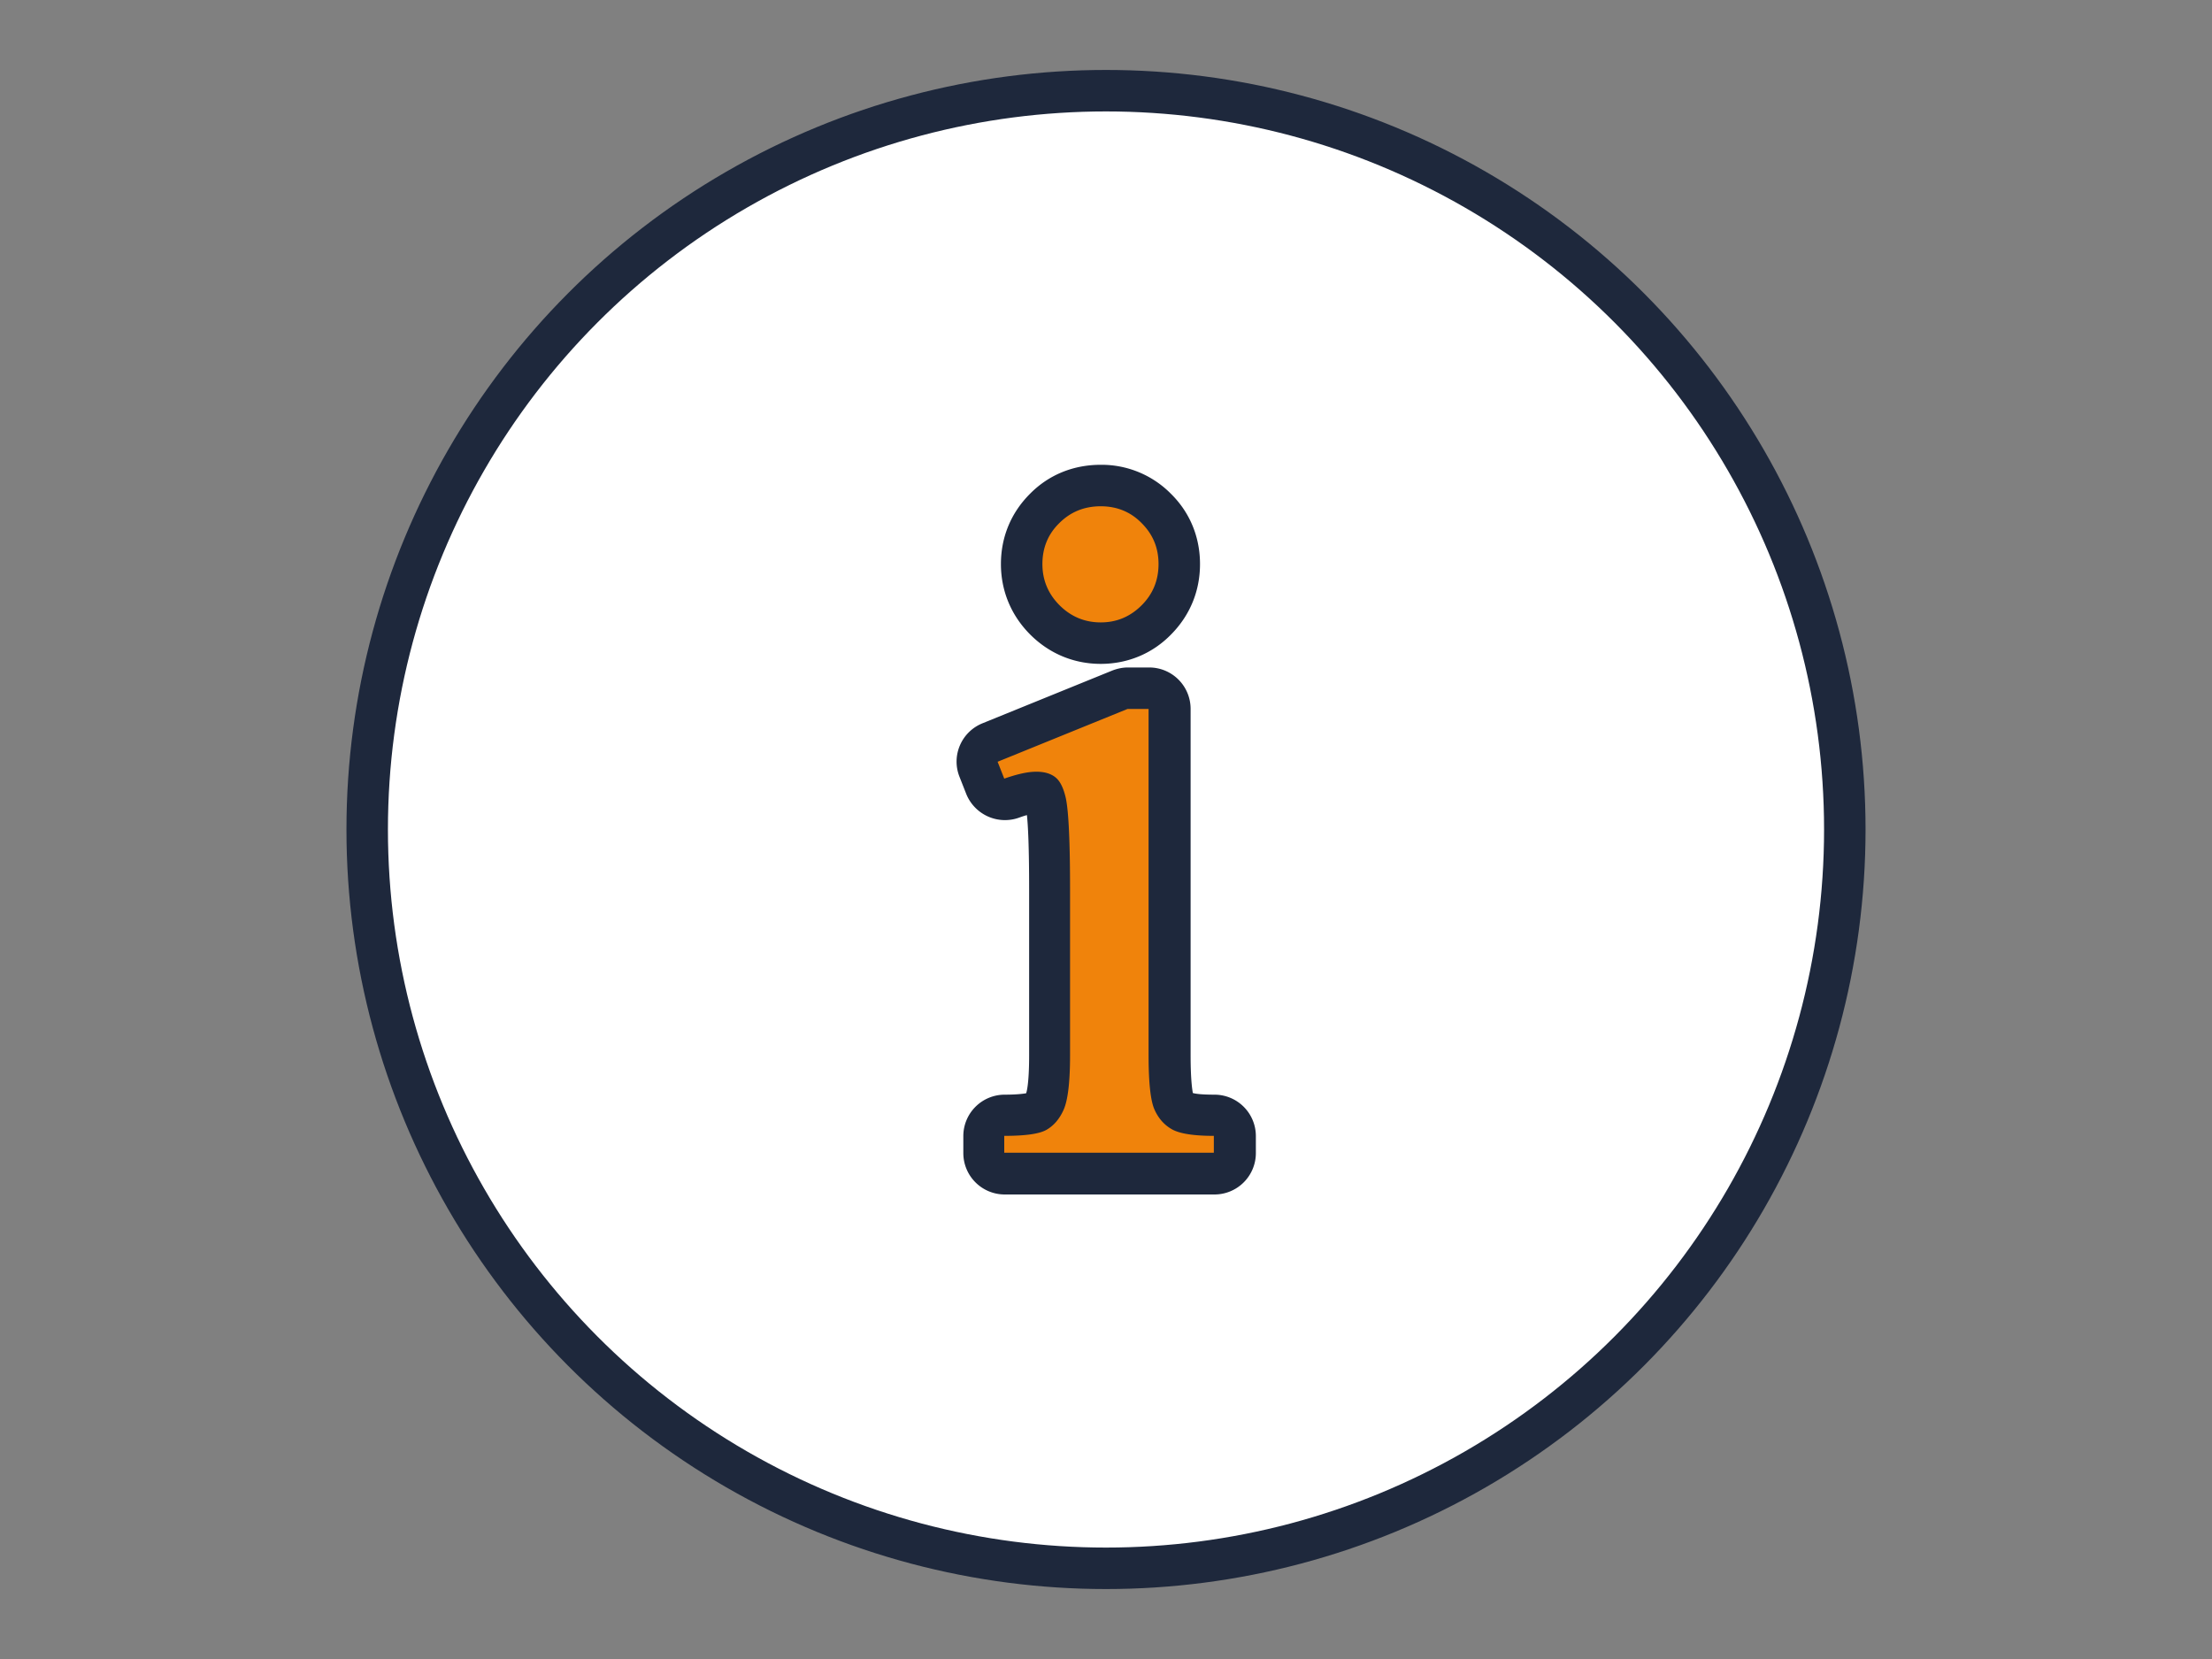<svg xmlns="http://www.w3.org/2000/svg" viewBox="0 0 80 60"><rect x="0" y="0" width="80" height="60" fill="#808080" stroke="none"/><path style="fill:none" d="M0 0h80v60H0z"/><circle cx="40" cy="30" r="26.72" style="fill:#fff;stroke:#1e283c;stroke-miterlimit:10;stroke-width:1.5px"/><path d="M36.33 42.44c-.41 0-.75-.34-.75-.75v-.61c0-.41.34-.75.75-.75.93 0 1.16-.12 1.17-.12.12-.07.22-.2.3-.38.04-.09.17-.46.17-1.65v-6.01c0-2.04-.08-2.83-.14-3.13-.06-.27-.13-.34-.13-.34s-.08-.03-.21-.03c-.16 0-.44.04-.9.21-.09.03-.17.05-.26.05-.3 0-.58-.18-.7-.48l-.24-.61c-.15-.38.04-.81.42-.97l4.7-1.91c.09-.04.19-.05.28-.05h.75c.41 0 .75.34.75.75v12.53c0 1.21.11 1.57.15 1.65.08.18.18.3.31.37.02.01.27.14 1.15.14.41 0 .75.34.75.75v.61c0 .41-.34.75-.75.75h-7.58Z" style="fill:#f0830b"/><path d="M41.54 25.64v12.53c0 .98.07 1.63.21 1.95.14.32.35.56.63.72.28.16.79.24 1.52.24v.61h-7.58v-.61c.76 0 1.27-.07 1.53-.22s.47-.39.62-.73c.15-.34.23-.99.23-1.96v-6.01c0-1.69-.05-2.79-.15-3.28-.08-.36-.2-.62-.37-.76-.17-.14-.4-.21-.7-.21-.32 0-.7.09-1.16.25l-.24-.61 4.7-1.91h.75m.01-1.5h-.75c-.19 0-.38.04-.56.11l-4.7 1.91c-.76.31-1.13 1.17-.83 1.93l.24.61a1.51 1.51 0 0 0 1.92.87c.11-.04.2-.07.28-.09.04.37.08 1.14.08 2.69v6.01c0 1.05-.1 1.35-.11 1.36-.12.02-.36.05-.77.05-.83 0-1.5.67-1.5 1.5v.61c0 .83.67 1.5 1.5 1.5h7.58c.83 0 1.5-.67 1.5-1.5v-.61c0-.83-.67-1.5-1.5-1.5-.45 0-.68-.03-.78-.06-.01-.07-.08-.41-.08-1.36V25.64c0-.83-.67-1.5-1.5-1.5Z" style="fill:#1e283c"/><path d="M39.82 23.27c-.78 0-1.46-.28-2.02-.84-.56-.56-.84-1.24-.84-2.02s.28-1.46.83-2.01 1.24-.83 2.03-.83 1.46.28 2.01.83c.55.55.83 1.23.83 2.01s-.28 1.46-.83 2.02c-.55.56-1.23.84-2.02.84Z" style="fill:#f0830b"/><path d="M39.81 18.31c.58 0 1.08.2 1.48.61.41.41.61.9.61 1.48s-.2 1.08-.61 1.49-.9.62-1.48.62-1.08-.21-1.49-.62c-.41-.41-.62-.91-.62-1.49s.2-1.08.61-1.48c.41-.41.91-.61 1.5-.61m0-1.5c-.99 0-1.88.36-2.56 1.05-.69.69-1.05 1.57-1.05 2.54s.37 1.86 1.06 2.55c.69.69 1.58 1.06 2.55 1.06s1.87-.37 2.55-1.07c.68-.69 1.04-1.57 1.04-2.54s-.36-1.86-1.05-2.54a3.521 3.521 0 0 0-2.54-1.05Z" style="fill:#1e283c"/></svg>
